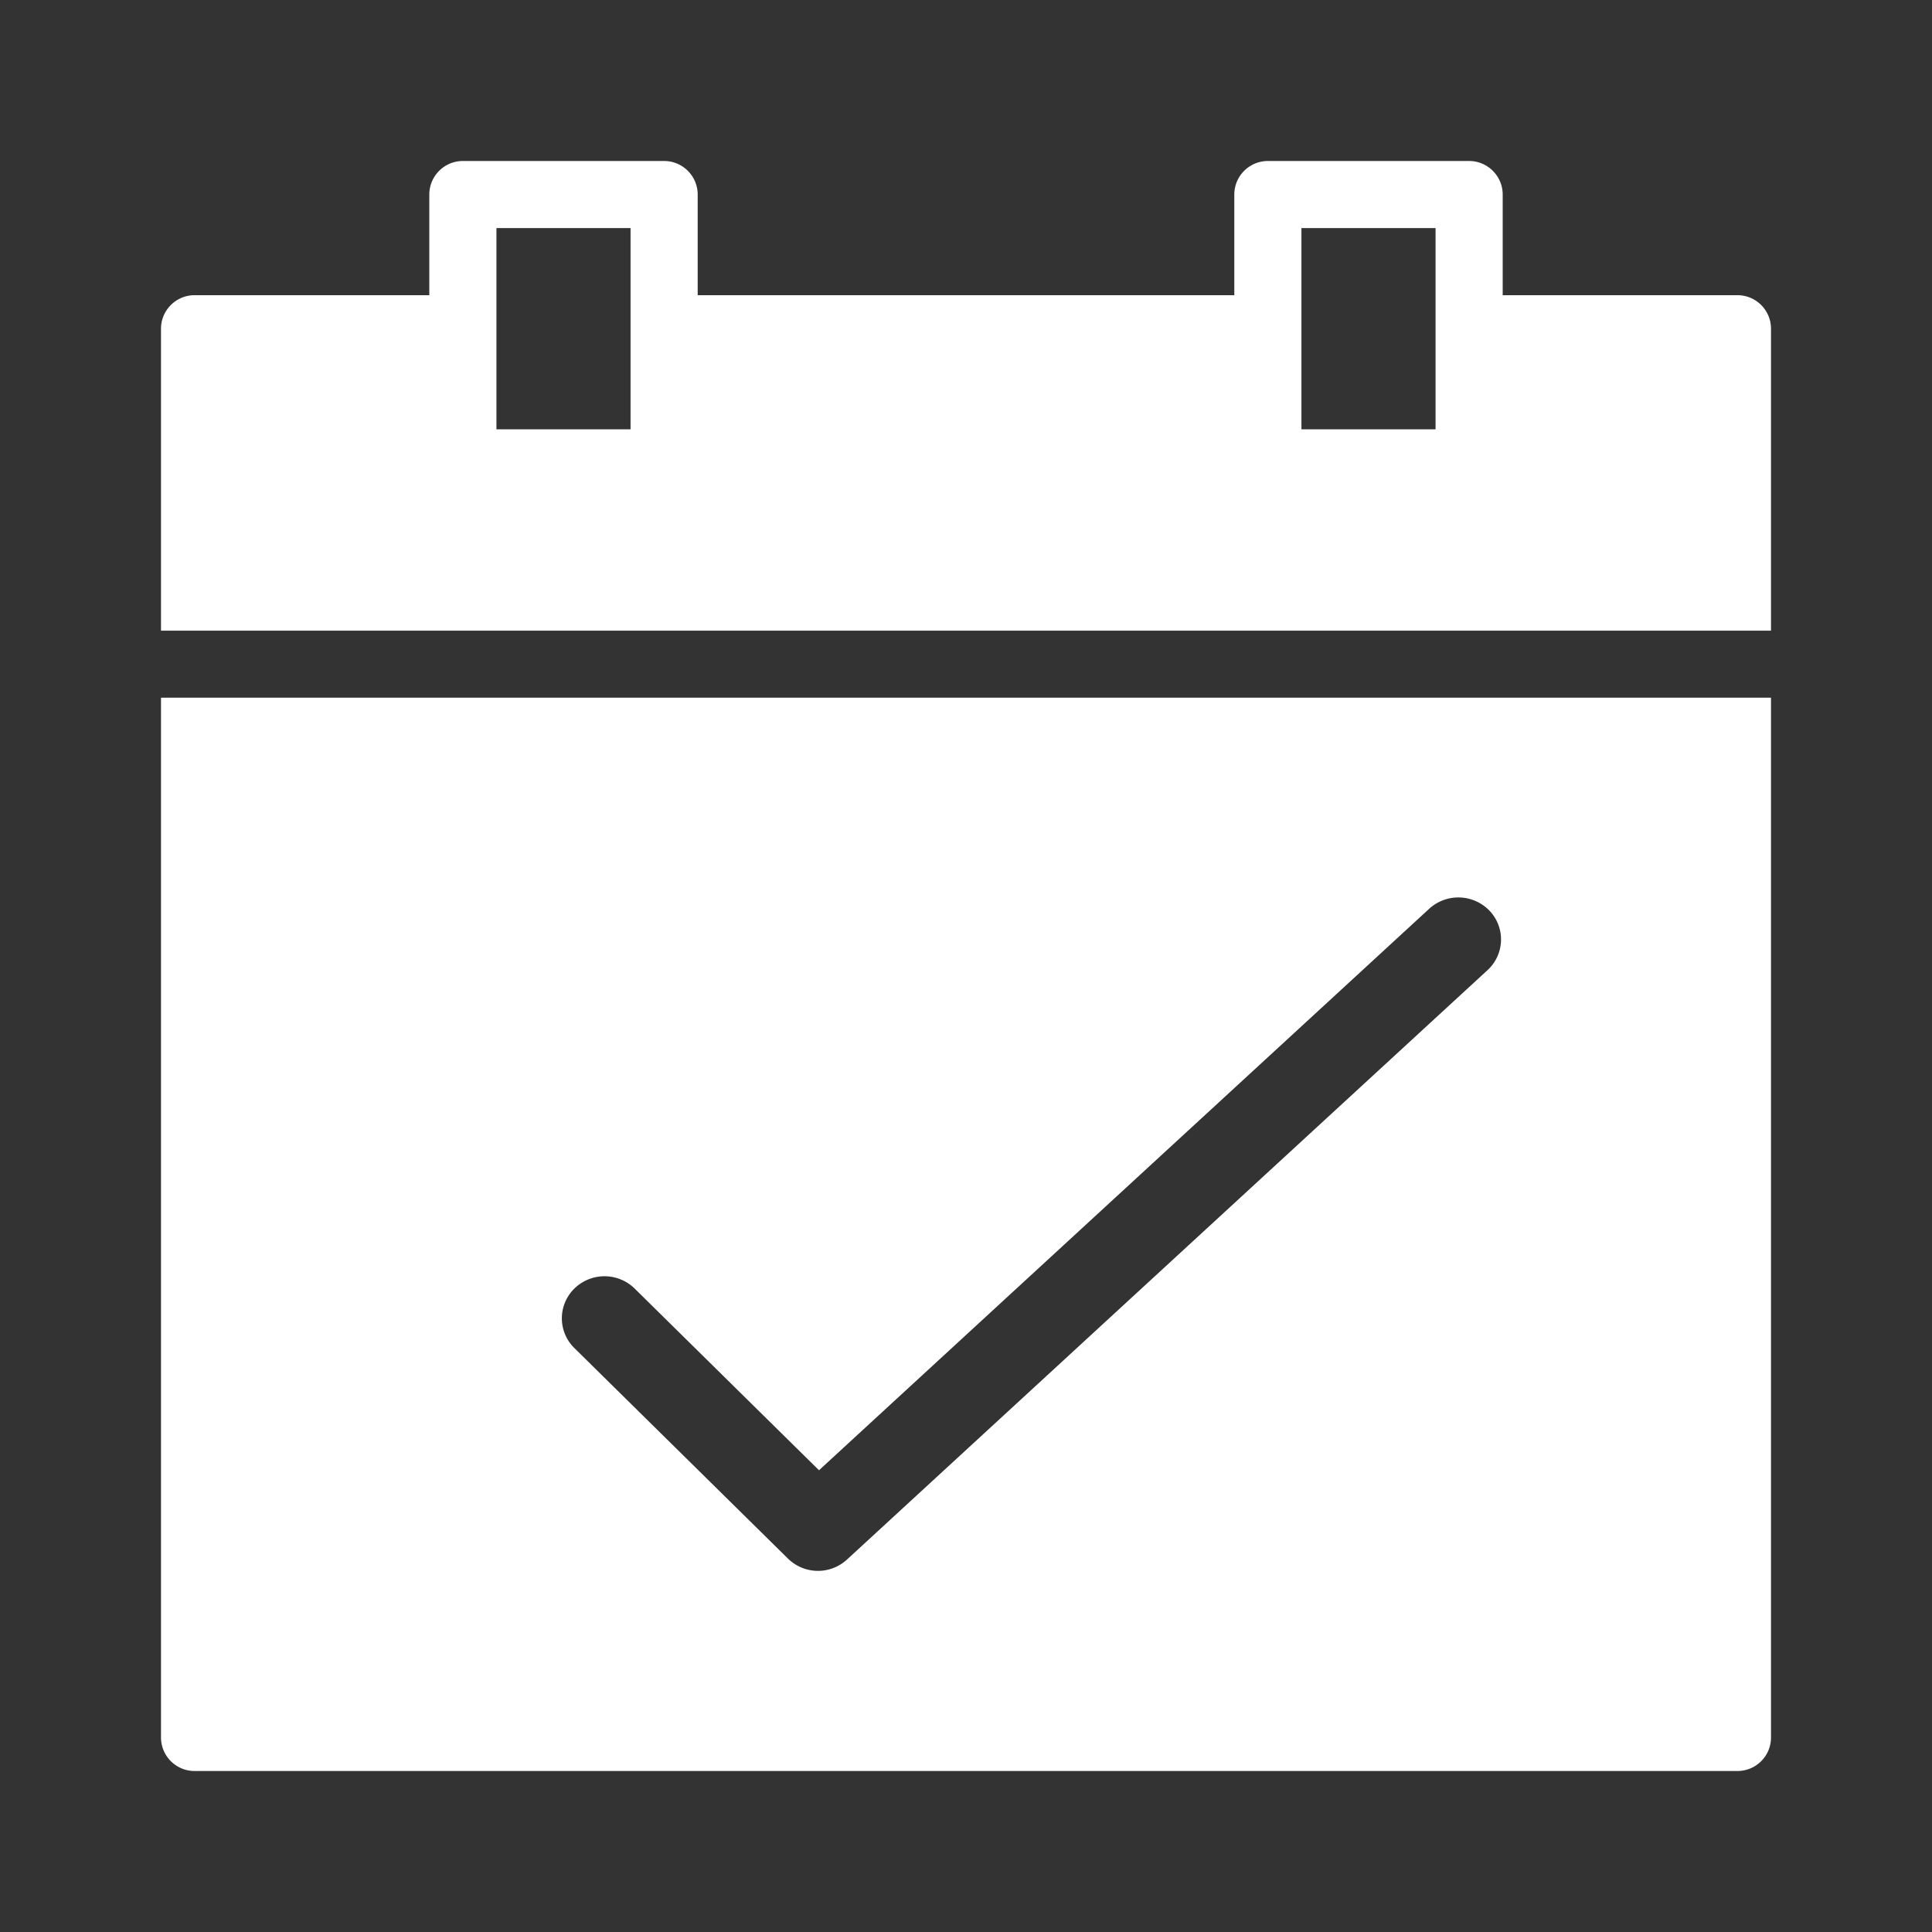 <svg xmlns="http://www.w3.org/2000/svg" width="24" height="24" viewBox="0 0 24 24">
    <rect x="0" y="0" width="24" height="24" fill="#333333" stroke="none"/>
    <path fill="#FFF" fill-rule="evenodd" d="M2 21.584V8.667h20v12.917c0 .23-.187.416-.417.416H2.417A.417.417 0 0 1 2 21.584zm5.135-5.577a.517.517 0 0 0 0 .739l2.652 2.614a.532.532 0 0 0 .736.012l7.955-7.32a.517.517 0 0 0 .026-.738.537.537 0 0 0-.75-.025l-7.58 6.975-2.29-2.257a.535.535 0 0 0-.749 0zm14.448-12.34c.23 0 .417.186.417.417v3.75H2v-3.75c0-.23.187-.417.417-.417h2.916v-1.25c0-.23.187-.417.417-.417h2.5c.23 0 .417.187.417.417v1.25h6.666v-1.25c0-.23.187-.417.417-.417h2.5c.23 0 .417.187.417.417v1.25h2.916zM7.833 5.333v-2.5H6.167v2.5h1.666zm10 0v-2.5h-1.666v2.5h1.666z"/>
</svg>
